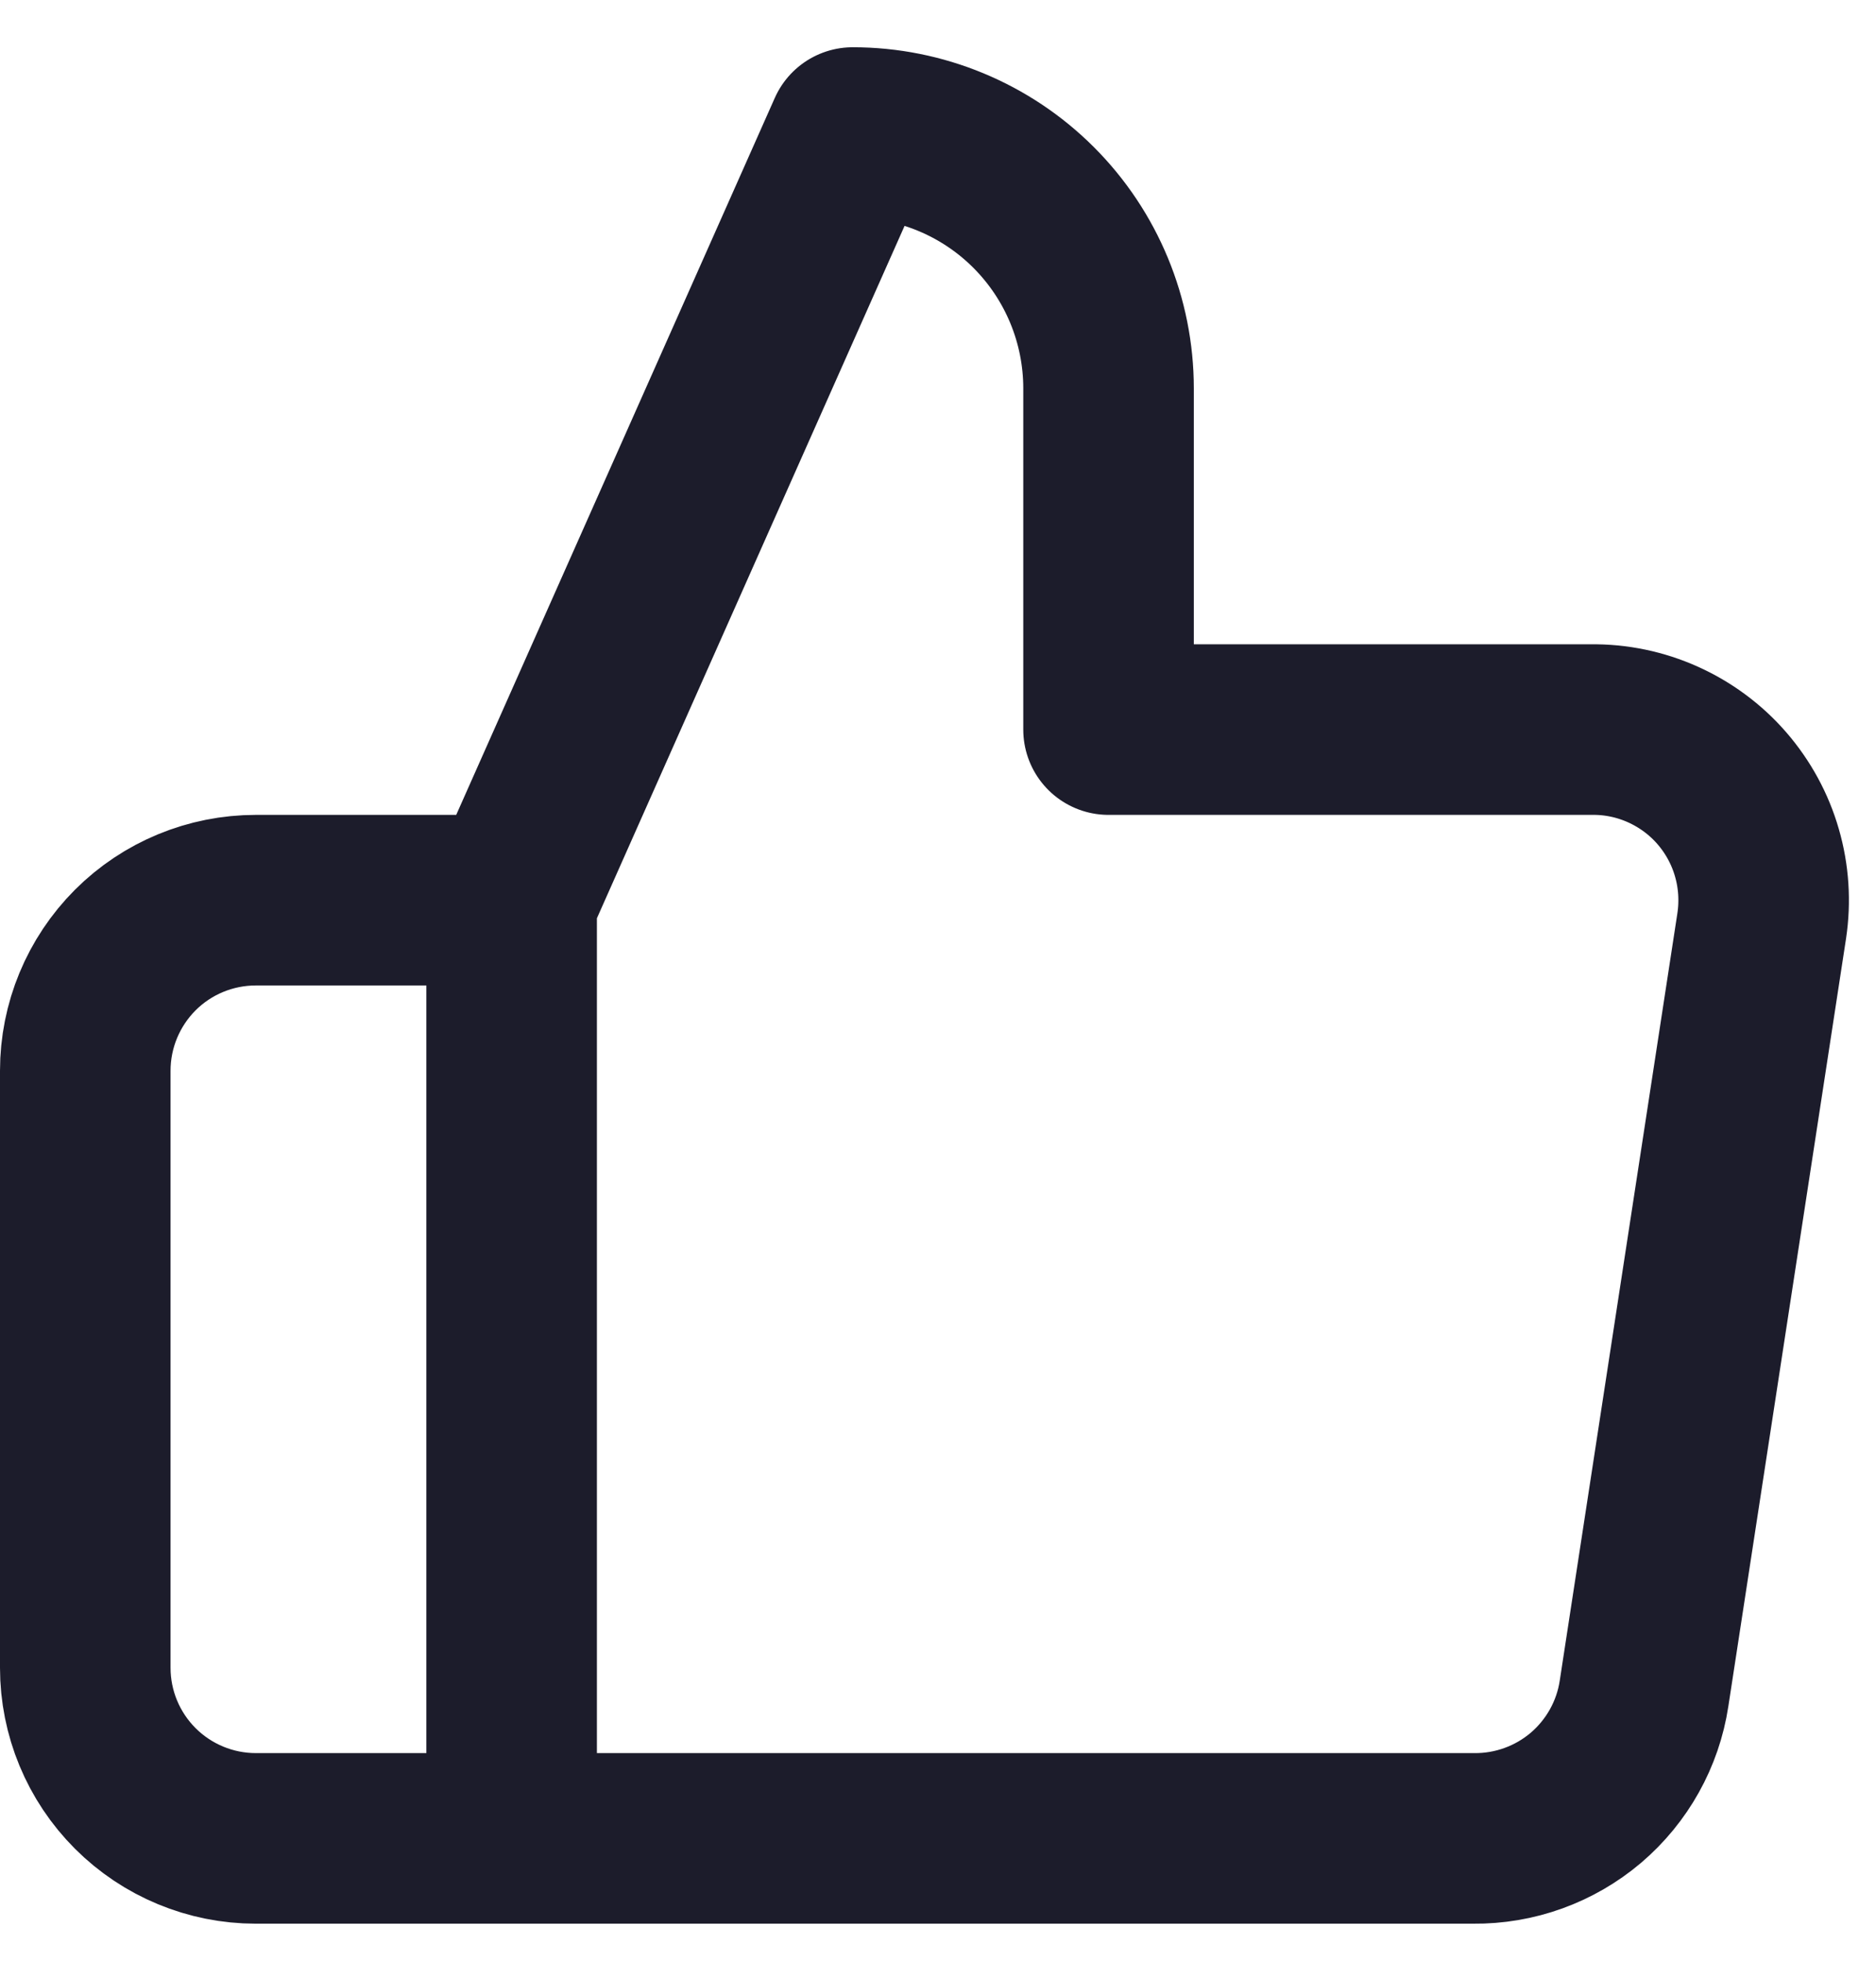 <svg width="22" height="23" viewBox="0 0 22 23" fill="none" xmlns="http://www.w3.org/2000/svg">
<path d="M6 21.554H3C2.47 21.554 1.961 21.343 1.586 20.968C1.211 20.593 1 20.084 1 19.554V12.554C1 12.023 1.211 11.515 1.586 11.139C1.961 10.764 2.47 10.554 3 10.554H6M13 8.554V4.554C13 3.758 12.684 2.995 12.121 2.432C11.559 1.87 10.796 1.554 10 1.554L6 10.554V21.554H17.28C17.762 21.559 18.23 21.39 18.598 21.078C18.965 20.765 19.208 20.331 19.28 19.854L20.66 10.854C20.703 10.567 20.684 10.274 20.603 9.996C20.523 9.718 20.382 9.46 20.192 9.241C20.002 9.022 19.766 8.848 19.502 8.729C19.237 8.61 18.95 8.55 18.66 8.554H13Z" stroke="#1C1C2B" stroke-width="2" stroke-linecap="round" stroke-linejoin="round"/>
</svg>
